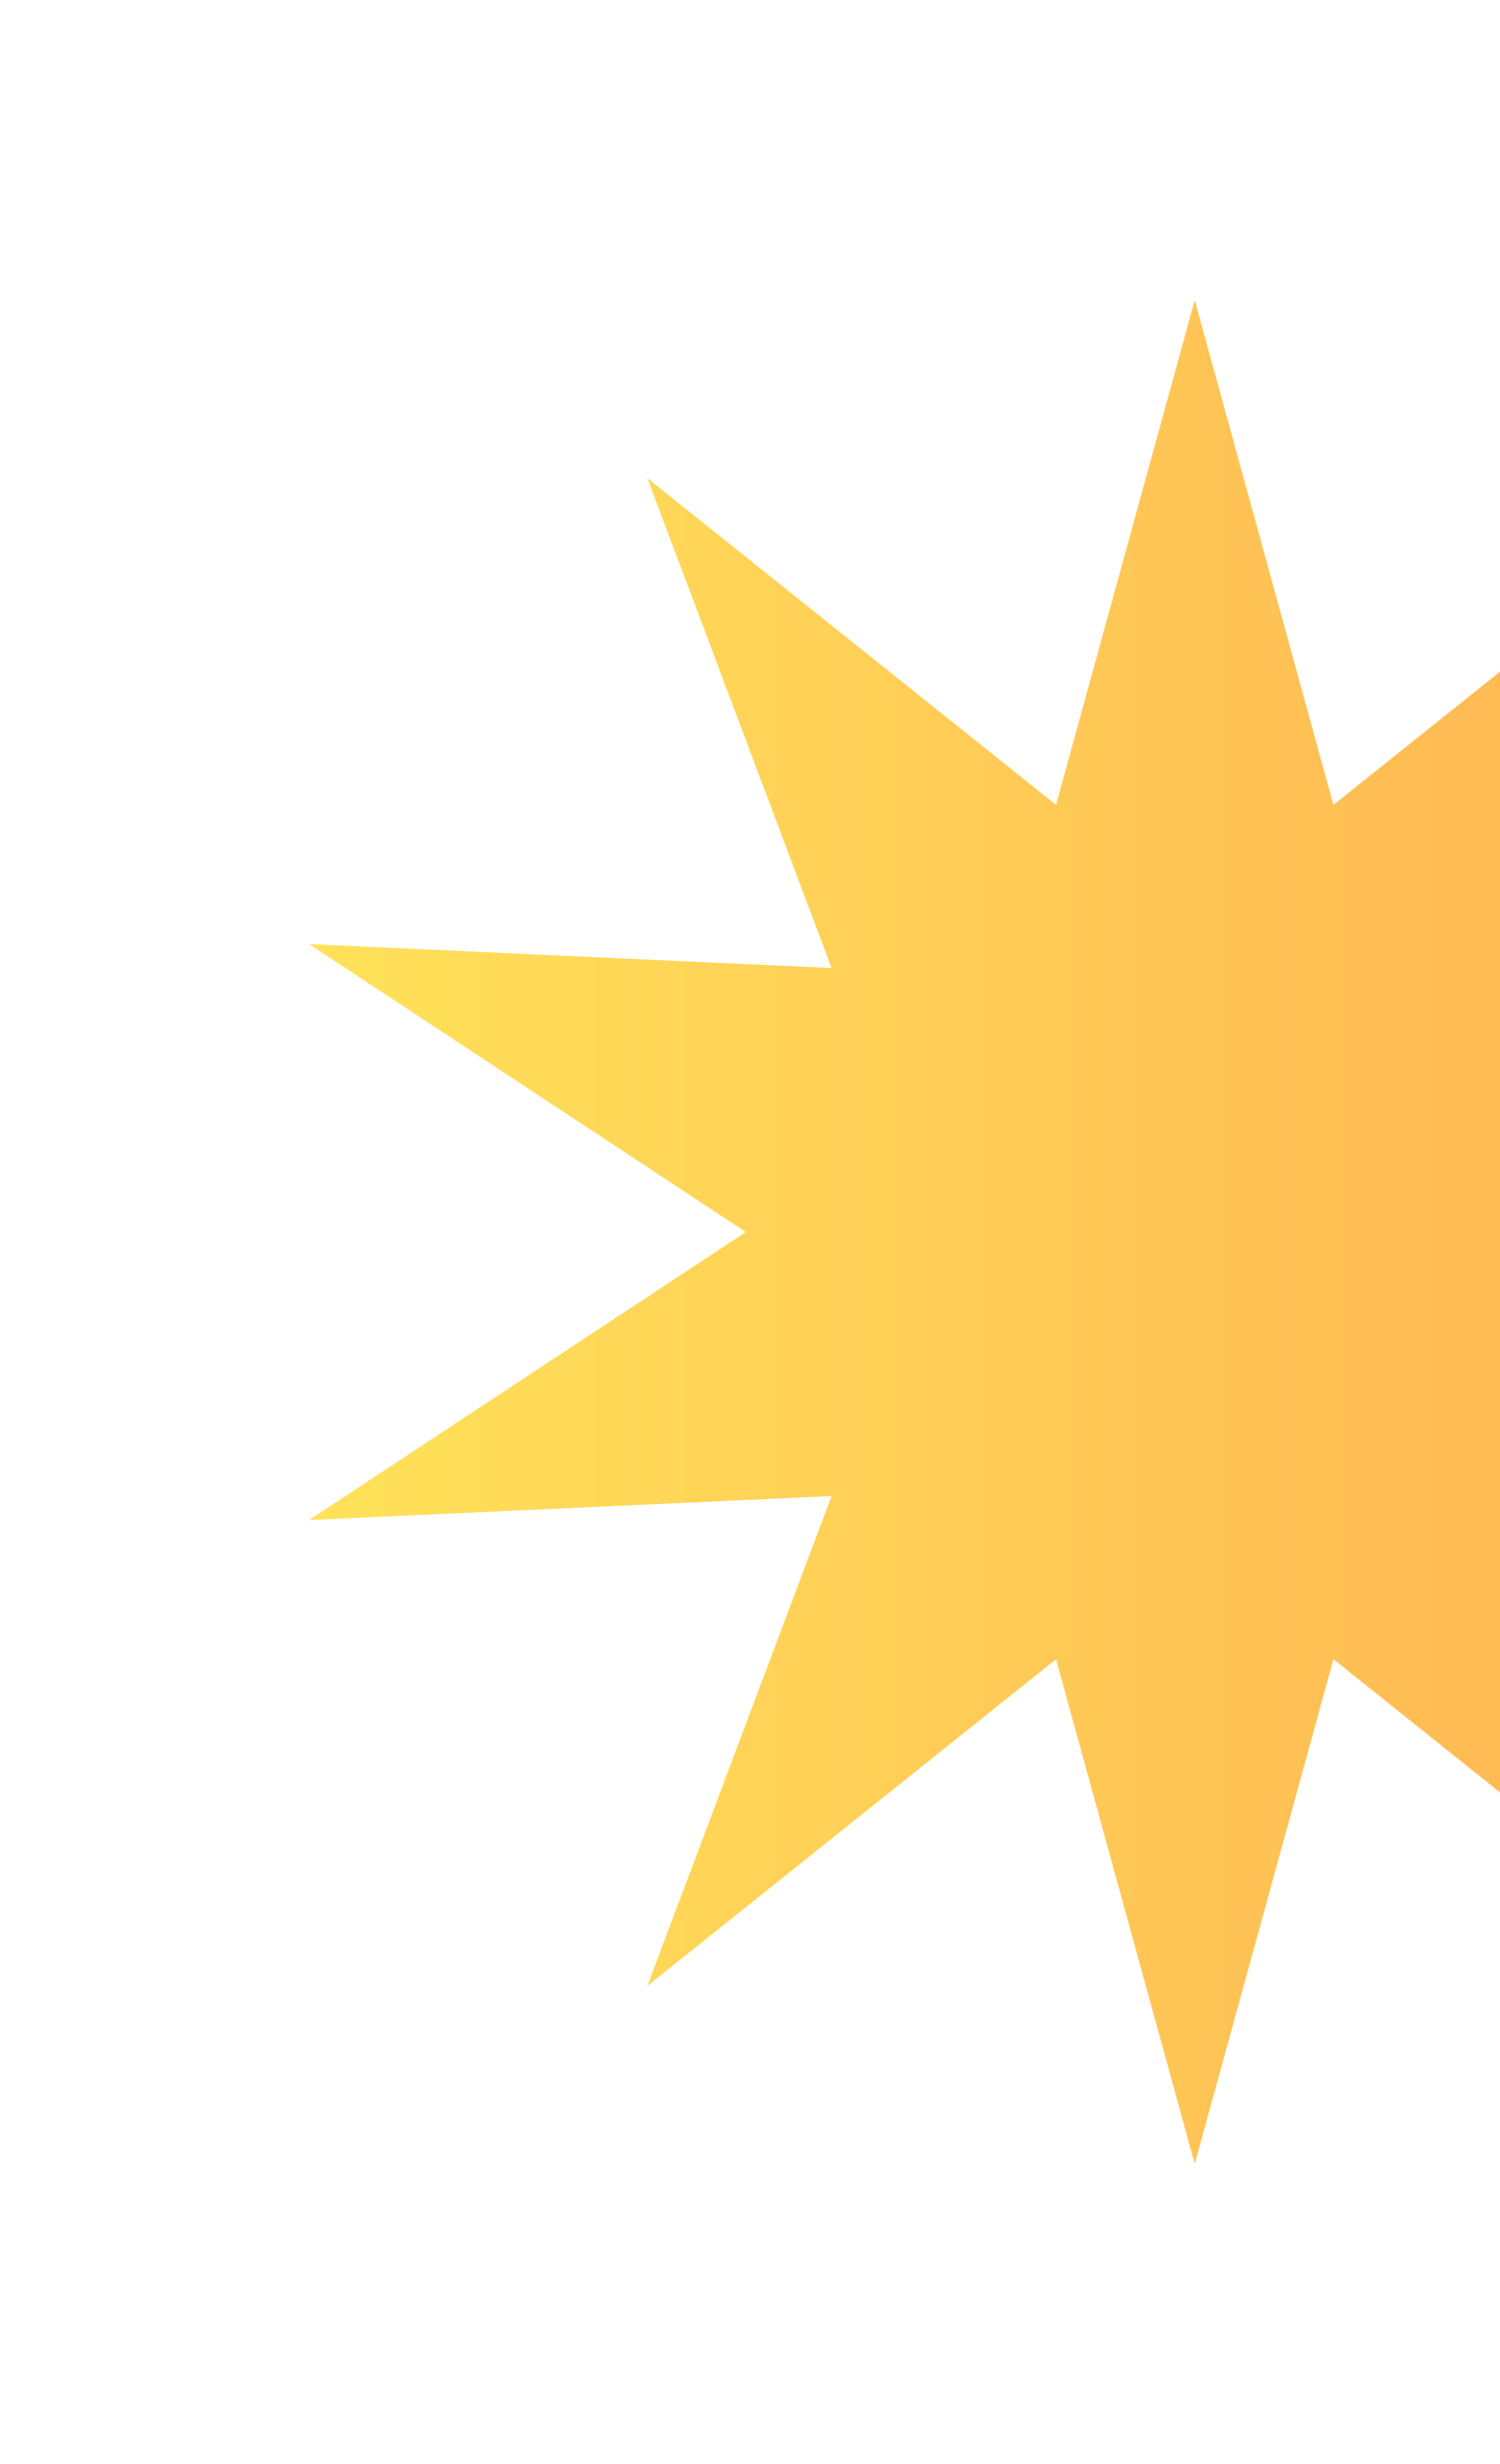 <svg width="120" height="197" viewBox="0 0 120 197" fill="none" xmlns="http://www.w3.org/2000/svg">
<g id="Pattern" filter="url(#filter0_f_113_9037)">
<path id="Vector" d="M95.579 24L106.675 64.349L139.368 38.228L124.629 77.393L166.432 75.478L131.488 98.5L166.432 121.522L124.629 119.607L139.368 158.772L106.675 132.652L95.579 173L84.482 132.652L51.788 158.772L66.527 119.607L24.725 121.522L59.669 98.5L24.725 75.478L66.527 77.393L51.788 38.228L84.482 64.349L95.579 24Z" fill="url(#paint0_linear_113_9037)"/>
</g>
<defs>
<filter id="filter0_f_113_9037" x="-3" y="0" width="197" height="197" filterUnits="userSpaceOnUse" color-interpolation-filters="sRGB">
<feFlood flood-opacity="0" result="BackgroundImageFix"/>
<feBlend mode="normal" in="SourceGraphic" in2="BackgroundImageFix" result="shape"/>
<feGaussianBlur stdDeviation="12" result="effect1_foregroundBlur_113_9037"/>
</filter>
<linearGradient id="paint0_linear_113_9037" x1="24.725" y1="98.5" x2="166.432" y2="98.5" gradientUnits="userSpaceOnUse">
<stop stop-color="#FFE259"/>
<stop offset="1" stop-color="#FFA751"/>
</linearGradient>
</defs>
</svg>
